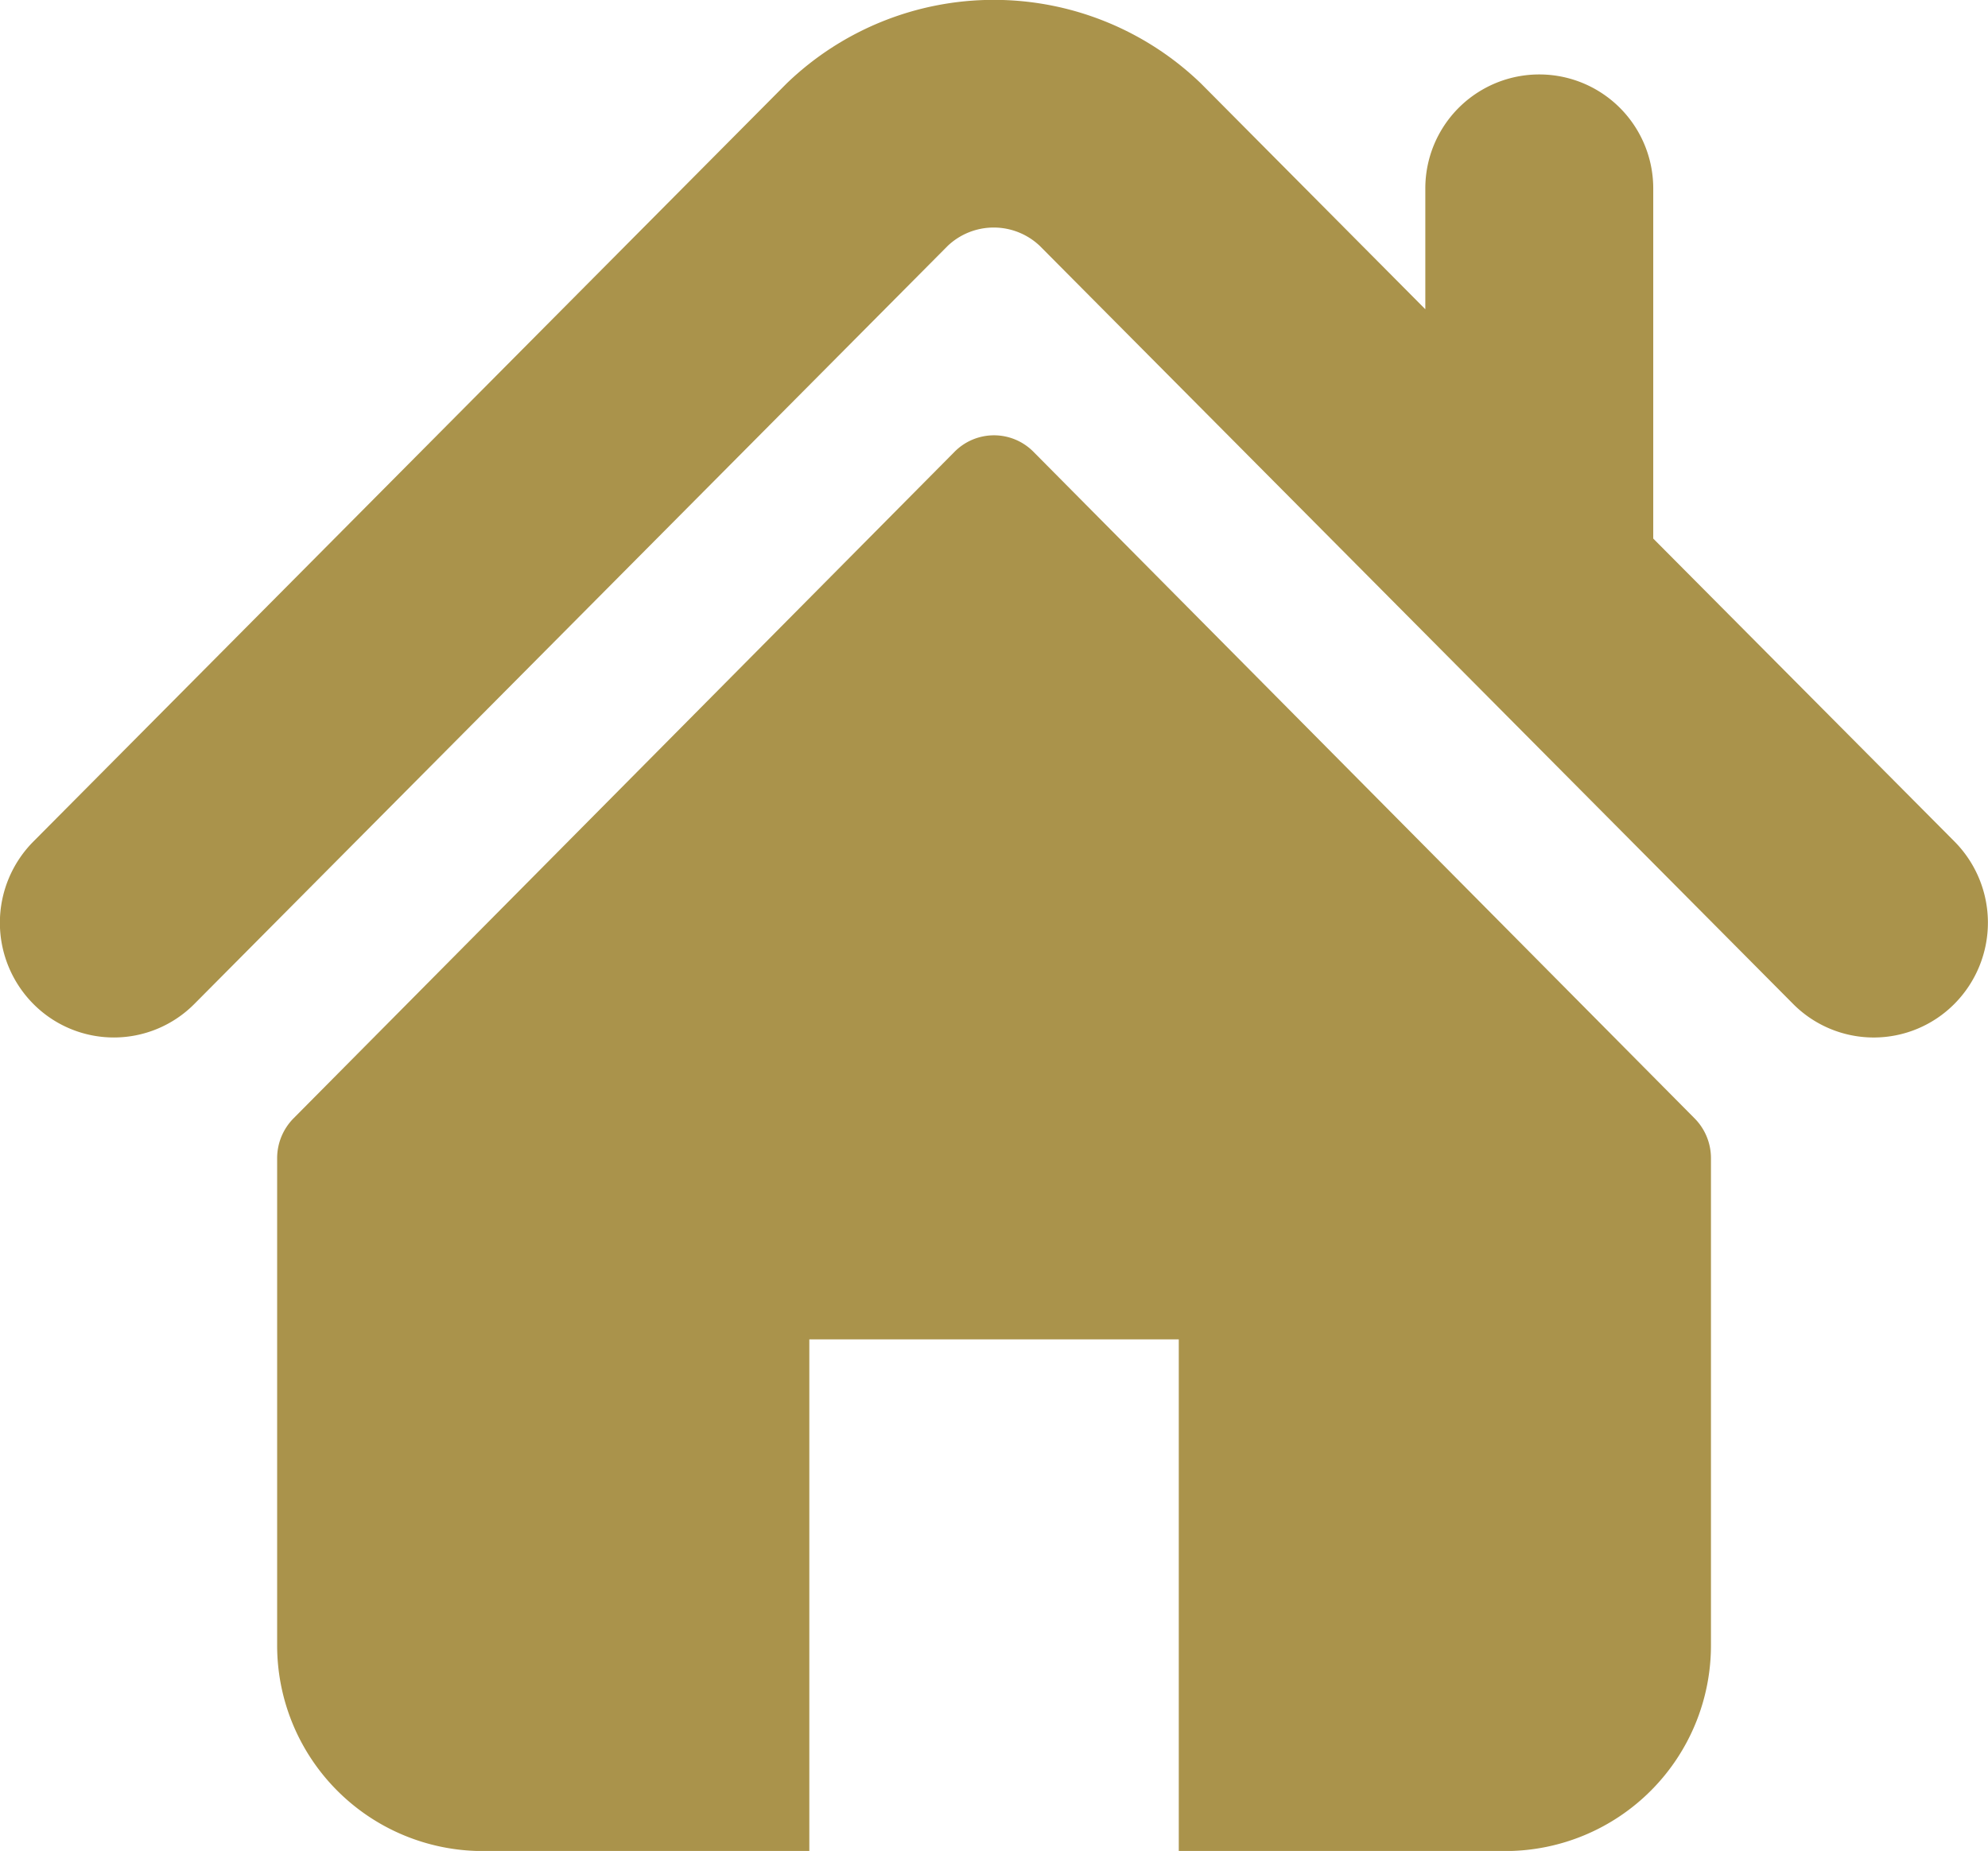 <svg id="home-icon-silhouette-svgrepo-com" xmlns="http://www.w3.org/2000/svg" width="19.425" height="18.088" viewBox="0 0 19.425 18.088">
  <g id="Group_17950" data-name="Group 17950" transform="translate(0)">
    <g id="Group_17949" data-name="Group 17949">
      <path id="Path_82675" data-name="Path 82675" d="M19.1,25.272,16.155,22.31V18.888a1.113,1.113,0,1,0-2.227,0v1.181l-2.192-2.206a2.916,2.916,0,0,0-4.049,0L.326,25.272a1.126,1.126,0,0,0,0,1.585,1.108,1.108,0,0,0,1.575,0l7.36-7.407a.654.654,0,0,1,.9,0l7.361,7.408a1.11,1.11,0,0,0,1.575,0A1.126,1.126,0,0,0,19.1,25.272Z" transform="translate(-0.001 -17.047)" fill="#aa934b"/>
      <path id="Path_82676" data-name="Path 82676" d="M76.017,127.909a.542.542,0,0,0-.771,0l-6.459,6.514a.554.554,0,0,0-.16.39v4.751a2.01,2.01,0,0,0,2,2.019h3.2v-5h3.61v5h3.2a2.01,2.01,0,0,0,2-2.019v-4.751a.552.552,0,0,0-.16-.39Z" transform="translate(-65.919 -123.494)" fill="#aa934b"/>
    </g>
  </g>
</svg>
